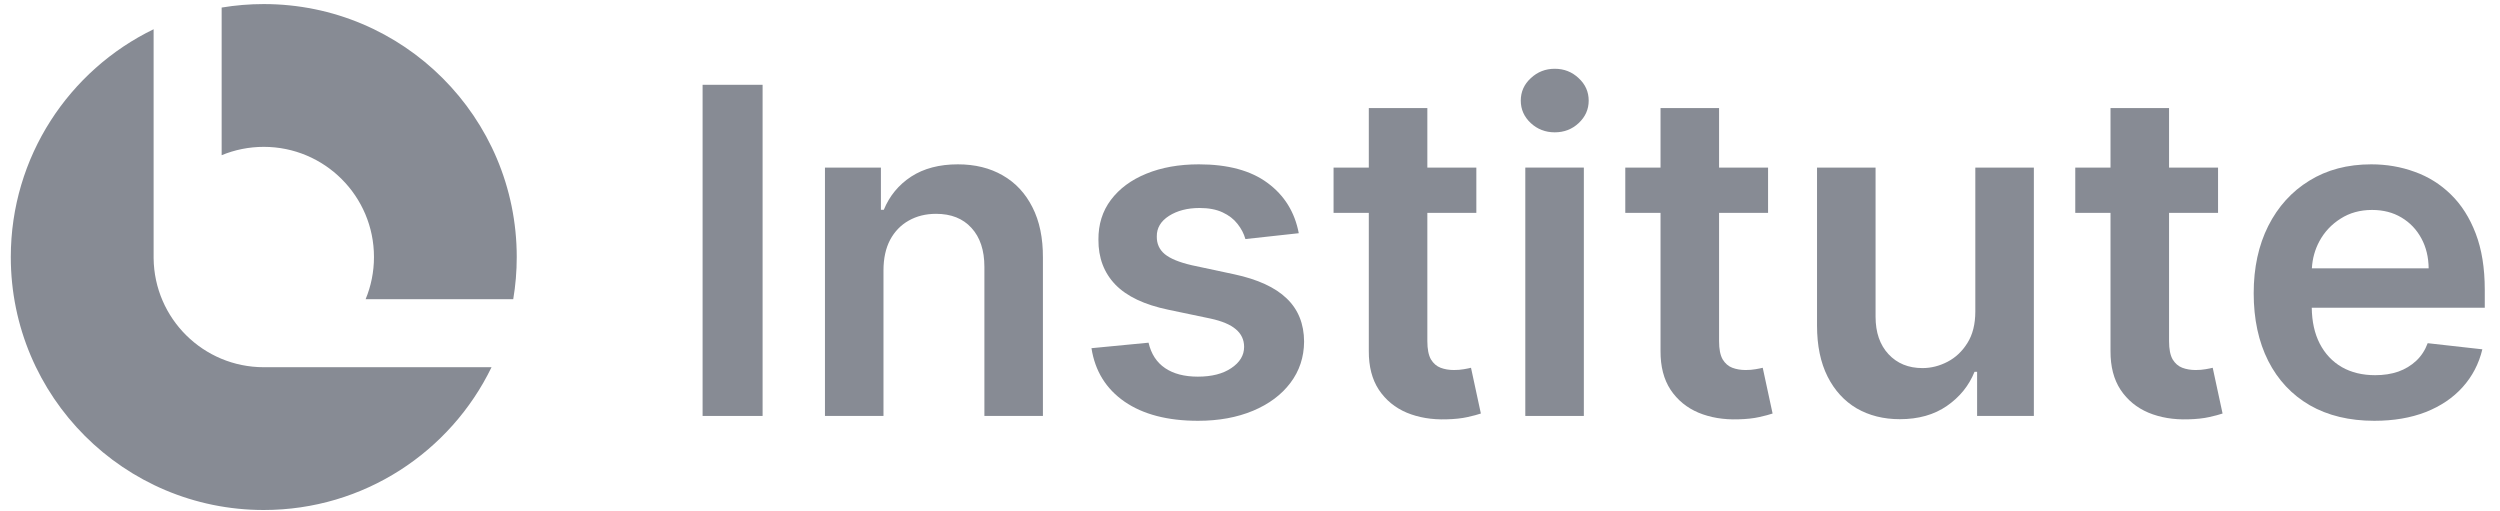 <svg width="132" height="27" viewBox="0 0 132 27" fill="none" xmlns="http://www.w3.org/2000/svg">
<path d="M0.57 13.572C0.57 8.28 3.648 3.707 8.111 1.544V13.631C8.143 16.817 10.735 19.389 13.928 19.389L25.953 19.389C23.791 23.851 19.218 26.928 13.927 26.928C6.55 26.928 0.57 20.948 0.57 13.572Z" fill="#878B94"/>
<path d="M27.284 13.572C27.284 14.33 27.221 15.073 27.099 15.797H19.305C19.589 15.111 19.746 14.36 19.746 13.571C19.746 10.358 17.141 7.754 13.928 7.754C13.14 7.754 12.389 7.911 11.703 8.195V0.399C12.426 0.278 13.169 0.215 13.927 0.215C21.304 0.215 27.284 6.195 27.284 13.572Z" fill="#878B94"/>
<path d="M80.536 21.962V8.848H83.627V21.962H80.536Z" fill="#878B94"/>
<path d="M82.09 6.987C81.6 6.987 81.179 6.825 80.826 6.5C80.473 6.17 80.297 5.774 80.297 5.313C80.297 4.847 80.473 4.451 80.826 4.127C81.179 3.797 81.6 3.631 82.09 3.631C82.585 3.631 83.006 3.797 83.353 4.127C83.706 4.451 83.883 4.847 83.883 5.313C83.883 5.774 83.706 6.17 83.353 6.5C83.006 6.825 82.585 6.987 82.09 6.987Z" fill="#878B94"/>
<path d="M93.354 11.239V8.848H90.767V5.706H87.676V8.848H85.815V11.239H87.676V18.53C87.671 19.349 87.847 20.032 88.206 20.579C88.57 21.125 89.062 21.529 89.683 21.791C90.303 22.047 91 22.164 91.774 22.141C92.213 22.13 92.583 22.09 92.884 22.022C93.192 21.953 93.428 21.891 93.593 21.834L93.072 19.418C92.987 19.44 92.862 19.466 92.696 19.494C92.537 19.523 92.361 19.537 92.167 19.537C91.911 19.537 91.678 19.497 91.467 19.418C91.256 19.338 91.086 19.19 90.955 18.974C90.829 18.752 90.767 18.433 90.767 18.017V11.239H93.354Z" fill="#878B94"/>
<path d="M117.113 11.239V8.848H114.526V5.706H111.435V8.848H109.574V11.239H111.435V18.53C111.43 19.349 111.606 20.032 111.965 20.579C112.329 21.125 112.821 21.529 113.442 21.791C114.062 22.047 114.759 22.164 115.534 22.141C115.972 22.13 116.342 22.09 116.643 22.022C116.951 21.953 117.187 21.891 117.352 21.834L116.831 19.418C116.746 19.44 116.621 19.466 116.456 19.494C116.296 19.523 116.12 19.537 115.926 19.537C115.67 19.537 115.437 19.497 115.226 19.418C115.016 19.338 114.845 19.19 114.714 18.974C114.589 18.752 114.526 18.433 114.526 18.017V11.239H117.113Z" fill="#878B94"/>
<path fill-rule="evenodd" clip-rule="evenodd" d="M121.958 21.398C122.914 21.945 124.05 22.218 125.364 22.218C126.383 22.218 127.288 22.064 128.079 21.757C128.871 21.444 129.519 21.006 130.026 20.442C130.538 19.873 130.885 19.207 131.068 18.444L128.182 18.12C128.045 18.49 127.843 18.8 127.576 19.05C127.308 19.301 126.992 19.492 126.628 19.622C126.264 19.748 125.857 19.81 125.407 19.81C124.736 19.81 124.149 19.668 123.648 19.383C123.148 19.093 122.758 18.678 122.479 18.137C122.209 17.609 122.07 16.98 122.061 16.25H131.196V15.302C131.196 14.153 131.036 13.162 130.718 12.331C130.399 11.495 129.961 10.806 129.403 10.265C128.851 9.725 128.213 9.326 127.49 9.07C126.773 8.808 126.01 8.677 125.202 8.677C123.95 8.677 122.86 8.965 121.932 9.54C121.005 10.109 120.282 10.905 119.764 11.93C119.252 12.949 118.995 14.133 118.995 15.482C118.995 16.853 119.252 18.046 119.764 19.059C120.276 20.066 121.007 20.846 121.958 21.398ZM122.067 14.167C122.096 13.653 122.228 13.178 122.462 12.741C122.729 12.246 123.102 11.848 123.58 11.546C124.058 11.239 124.613 11.085 125.245 11.085C125.837 11.085 126.355 11.219 126.799 11.486C127.248 11.754 127.598 12.121 127.849 12.588C128.099 13.049 128.227 13.575 128.233 14.167H122.067Z" fill="#878B94"/>
<path d="M104.297 16.447V8.848H107.388V21.962H104.391V19.631H104.255C103.959 20.365 103.472 20.966 102.795 21.433C102.123 21.899 101.295 22.133 100.31 22.133C99.451 22.133 98.691 21.942 98.031 21.561C97.376 21.174 96.864 20.613 96.494 19.879C96.124 19.139 95.939 18.245 95.939 17.198V8.848H99.03V16.72C99.03 17.551 99.257 18.211 99.713 18.701C100.168 19.19 100.766 19.435 101.506 19.435C101.961 19.435 102.402 19.324 102.829 19.102C103.256 18.88 103.606 18.55 103.879 18.111C104.158 17.668 104.297 17.113 104.297 16.447Z" fill="#878B94"/>
<path d="M77.951 11.239V8.848H75.364V5.706H72.273V8.848H70.412V11.239H72.273V18.53C72.268 19.349 72.444 20.032 72.803 20.579C73.167 21.125 73.659 21.529 74.28 21.791C74.9 22.047 75.597 22.164 76.372 22.141C76.81 22.13 77.18 22.09 77.481 22.022C77.789 21.953 78.025 21.891 78.19 21.834L77.669 19.418C77.584 19.44 77.459 19.466 77.294 19.494C77.134 19.523 76.958 19.537 76.764 19.537C76.508 19.537 76.275 19.497 76.064 19.418C75.854 19.338 75.683 19.19 75.552 18.974C75.427 18.752 75.364 18.433 75.364 18.017V11.239H77.951Z" fill="#878B94"/>
<path d="M68.575 12.314L65.757 12.622C65.678 12.337 65.538 12.069 65.339 11.819C65.145 11.569 64.884 11.367 64.553 11.213C64.223 11.059 63.819 10.982 63.341 10.982C62.698 10.982 62.157 11.122 61.719 11.401C61.286 11.68 61.073 12.041 61.079 12.485C61.073 12.866 61.212 13.177 61.497 13.416C61.787 13.655 62.265 13.851 62.931 14.005L65.168 14.483C66.409 14.75 67.331 15.174 67.934 15.755C68.543 16.335 68.851 17.095 68.856 18.035C68.851 18.86 68.609 19.588 68.131 20.22C67.658 20.846 67.001 21.336 66.159 21.689C65.316 22.041 64.349 22.218 63.256 22.218C61.651 22.218 60.359 21.882 59.38 21.21C58.401 20.533 57.817 19.591 57.63 18.384L60.643 18.094C60.78 18.686 61.07 19.133 61.514 19.435C61.958 19.736 62.536 19.887 63.247 19.887C63.981 19.887 64.571 19.736 65.014 19.435C65.464 19.133 65.689 18.76 65.689 18.316C65.689 17.941 65.544 17.63 65.254 17.386C64.969 17.141 64.525 16.953 63.922 16.822L61.685 16.353C60.427 16.091 59.496 15.65 58.893 15.029C58.29 14.403 57.991 13.612 57.997 12.656C57.991 11.848 58.21 11.147 58.654 10.556C59.104 9.958 59.727 9.497 60.524 9.172C61.326 8.842 62.251 8.677 63.298 8.677C64.835 8.677 66.045 9.005 66.927 9.659C67.815 10.314 68.364 11.199 68.575 12.314Z" fill="#878B94"/>
<path d="M46.648 21.962V14.278C46.648 13.646 46.765 13.108 46.998 12.664C47.237 12.22 47.565 11.882 47.98 11.648C48.401 11.409 48.882 11.29 49.423 11.29C50.22 11.29 50.843 11.537 51.293 12.033C51.748 12.528 51.976 13.214 51.976 14.09V21.962H55.066V13.612C55.072 12.565 54.887 11.674 54.511 10.94C54.141 10.206 53.618 9.645 52.94 9.258C52.269 8.871 51.48 8.677 50.575 8.677C49.596 8.677 48.774 8.894 48.108 9.326C47.448 9.759 46.967 10.342 46.665 11.076H46.512V8.848H43.558V21.962H46.648Z" fill="#878B94"/>
<path d="M40.265 4.477V21.962H37.097V4.477H40.265Z" fill="#878B94"/>
</svg>
